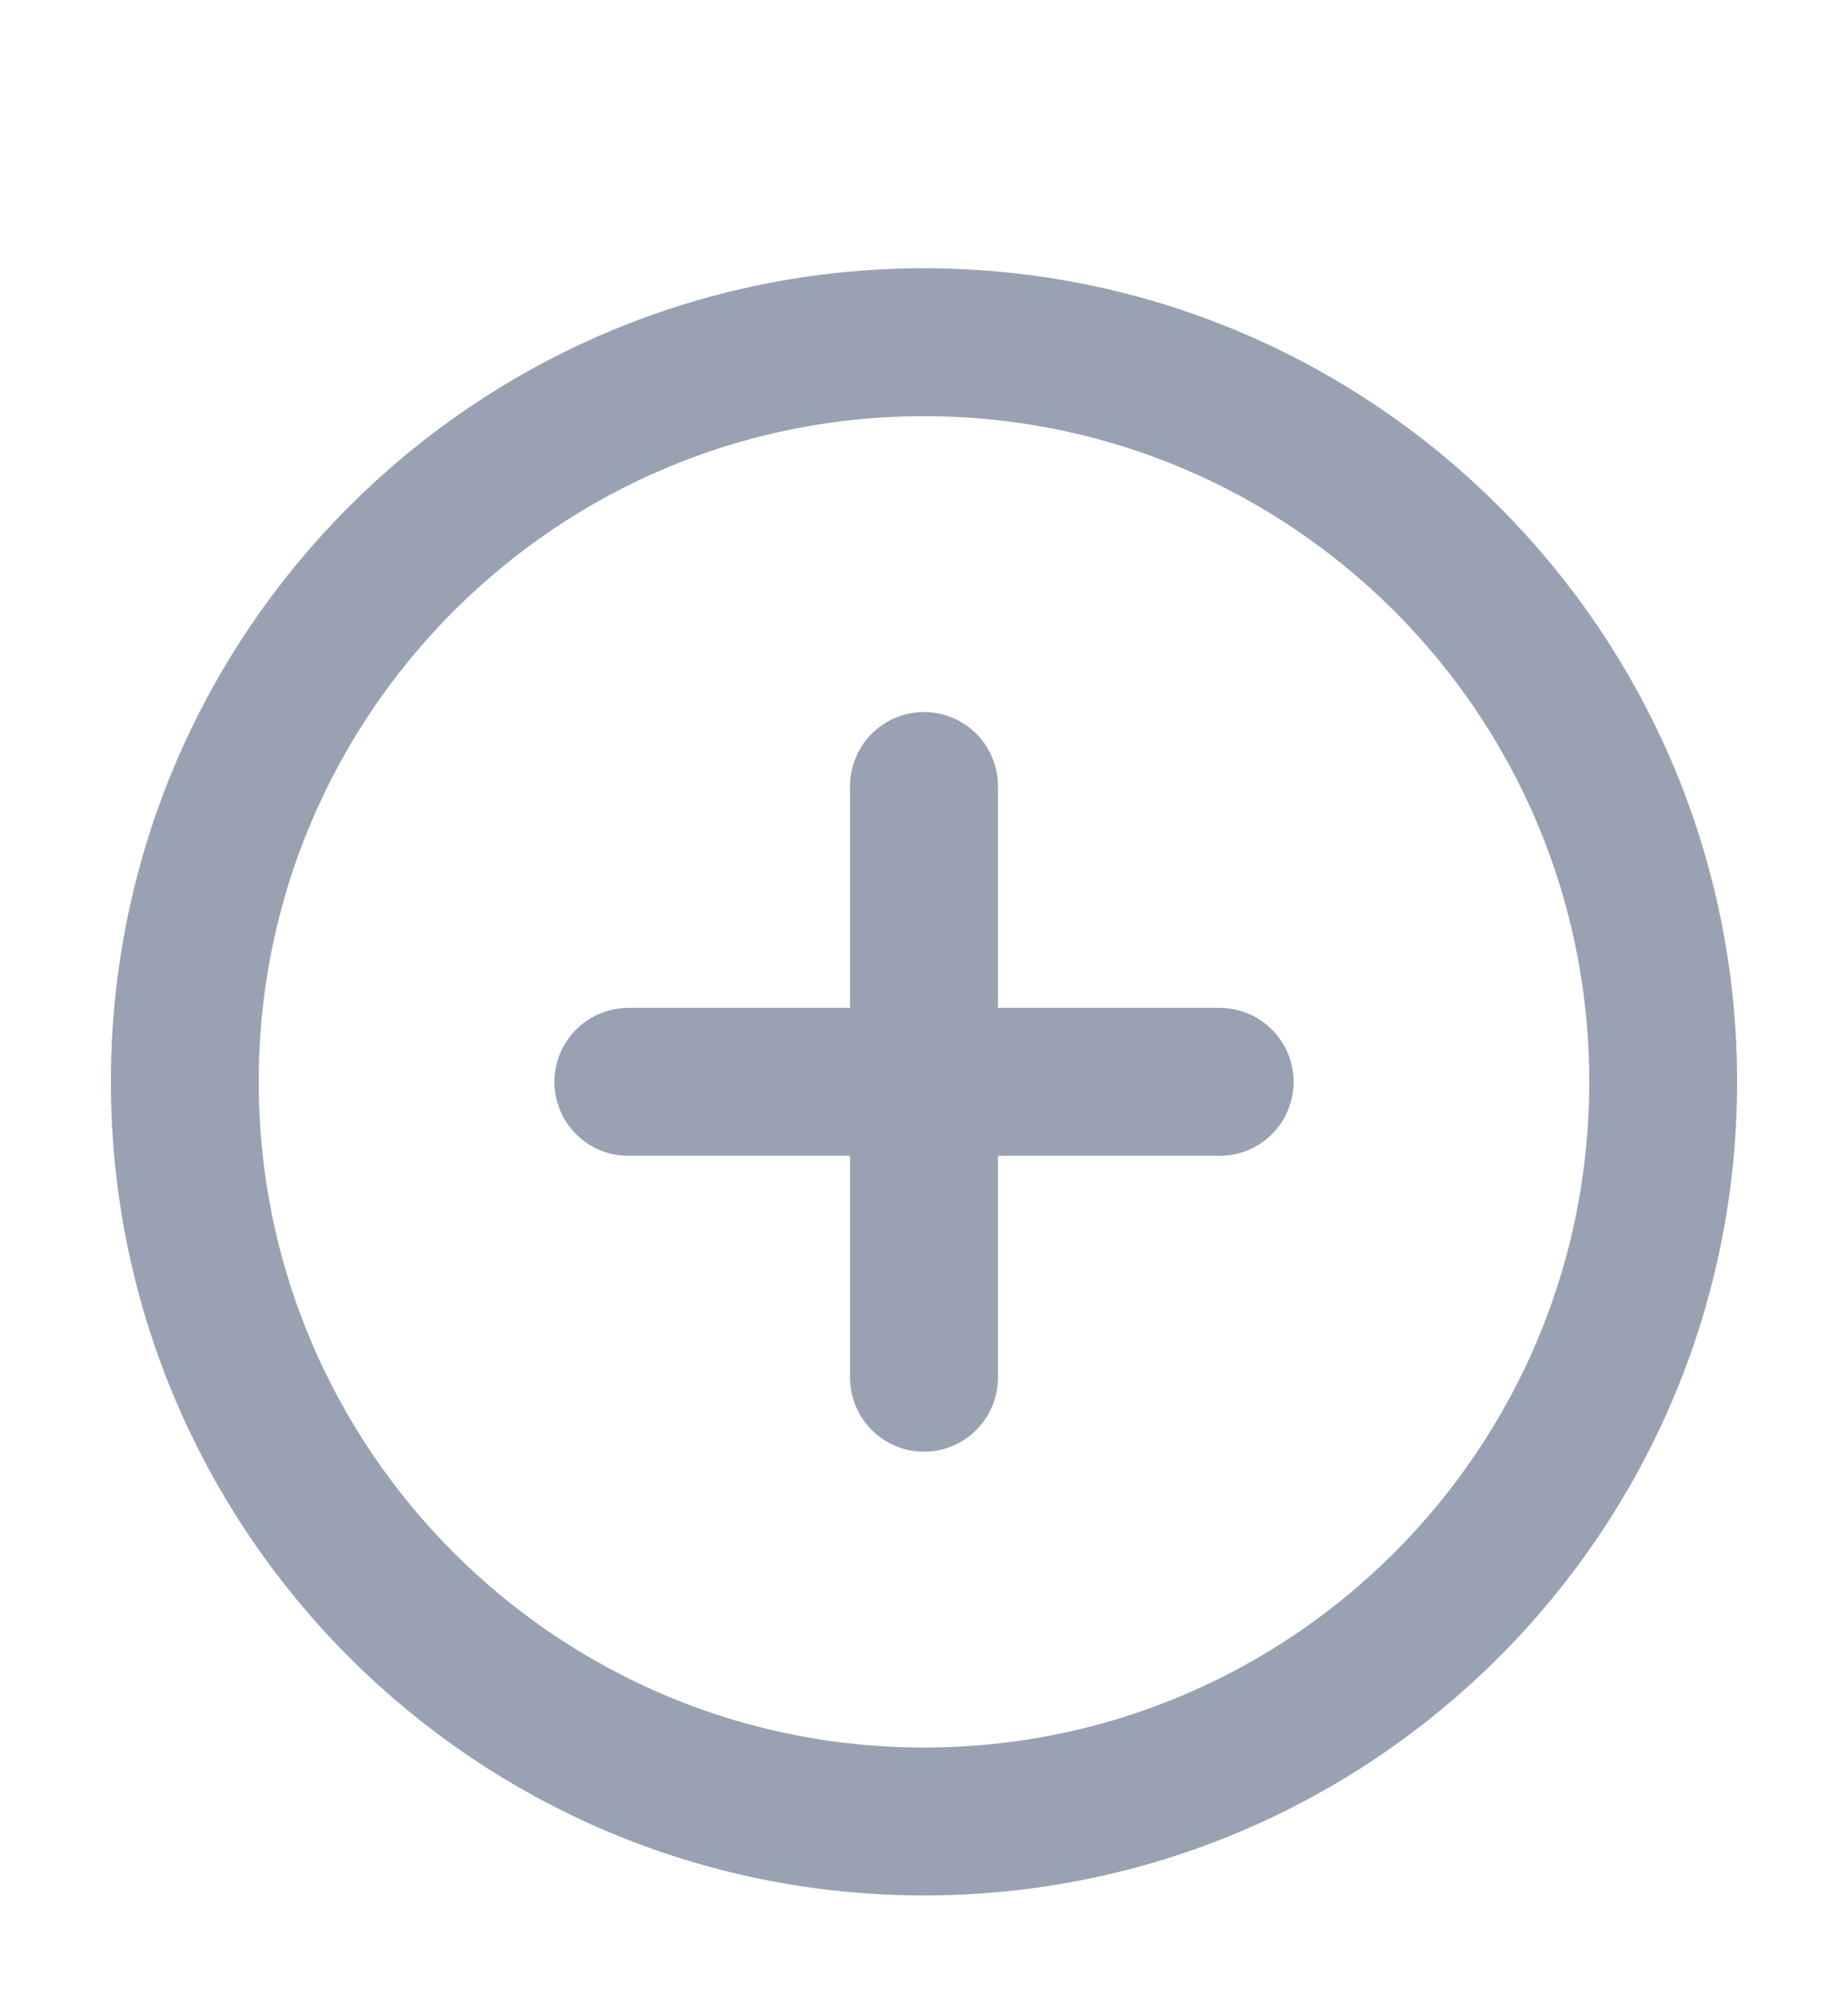 <svg width="25" height="27" viewBox="0 0 25 27" fill="none" xmlns="http://www.w3.org/2000/svg">
<path d="M12.5 10.627V18.627M8.5 14.627H16.5M22.5 14.627C22.5 20.15 18.023 24.627 12.5 24.627C6.977 24.627 2.5 20.15 2.5 14.627C2.5 9.104 6.977 4.627 12.5 4.627C18.023 4.627 22.5 9.104 22.5 14.627Z" stroke="#98A2B3" stroke-width="2" stroke-linecap="round" stroke-linejoin="round"/>
</svg>
